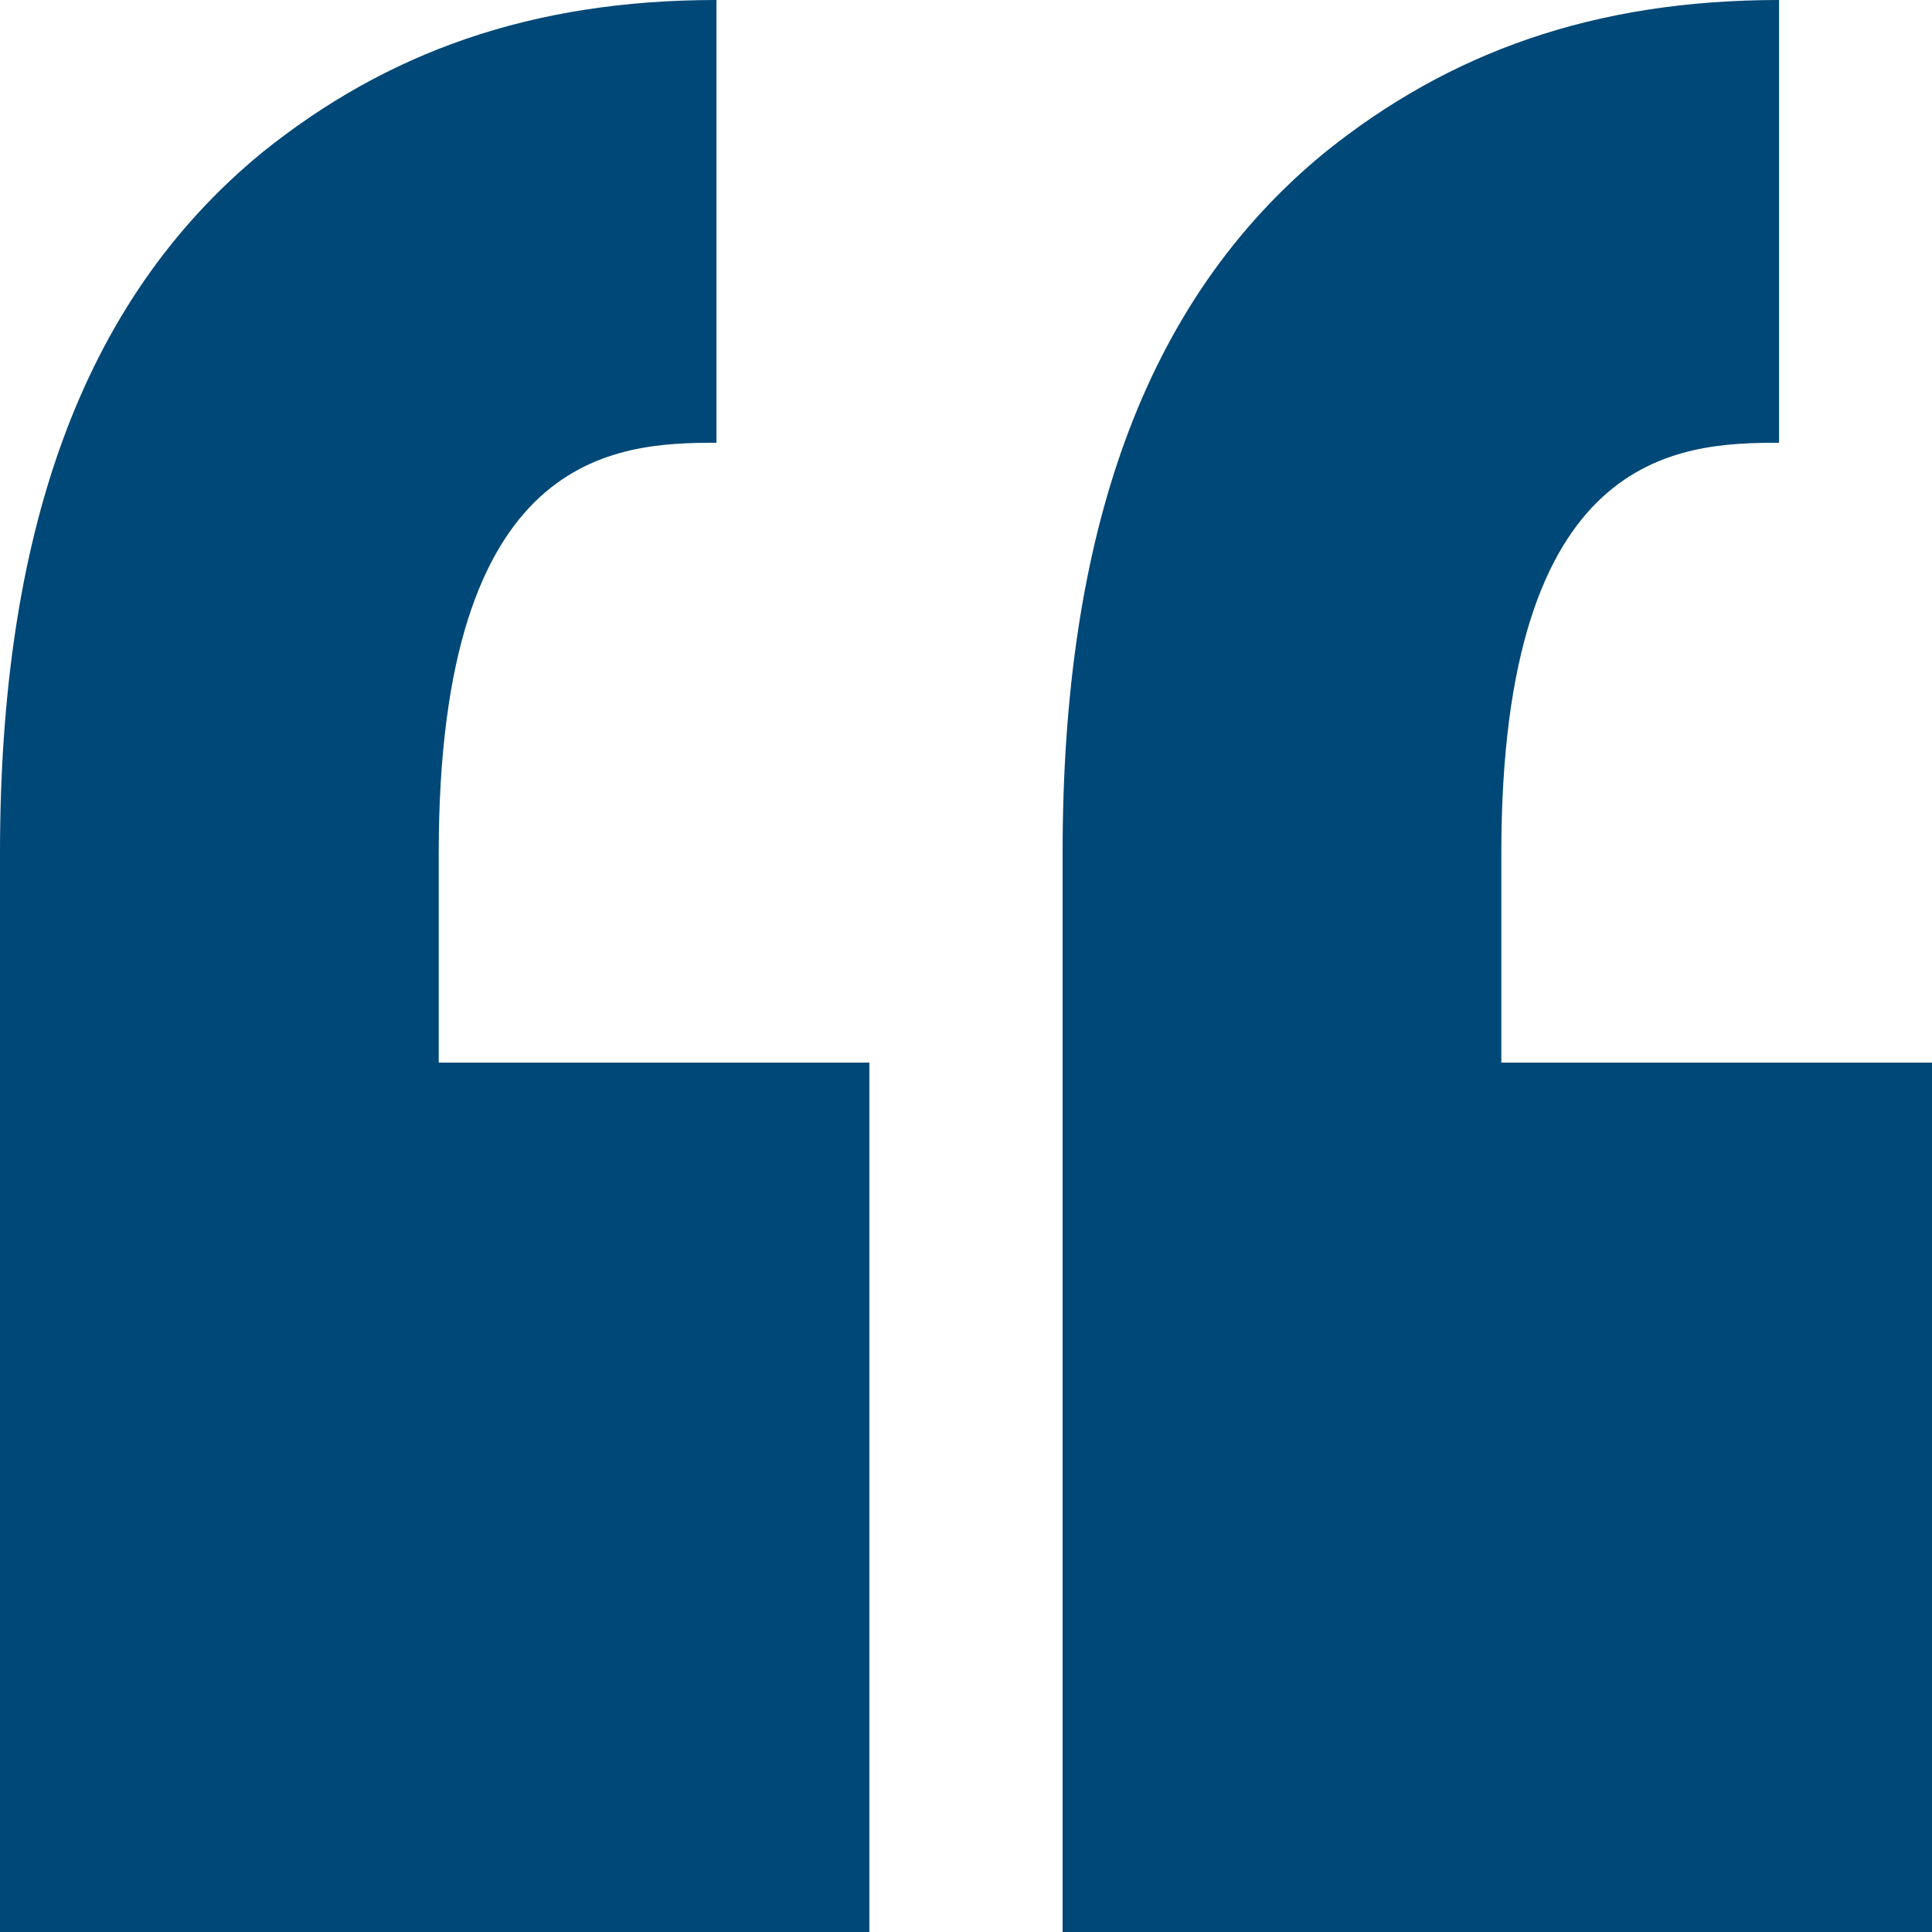 <?xml version="1.0" encoding="utf-8"?>
<!-- Generator: Adobe Illustrator 25.0.0, SVG Export Plug-In . SVG Version: 6.00 Build 0)  -->
<svg version="1.1" id="Layer_1" xmlns="http://www.w3.org/2000/svg" xmlns:xlink="http://www.w3.org/1999/xlink" x="0px" y="0px"
	 viewBox="0 0 48 48" style="enable-background:new 0 0 48 48;" xml:space="preserve">
<style type="text/css">
	.st0{fill-rule:evenodd;clip-rule:evenodd;fill:#004877;}
</style>
<path class="st0" d="M17.8,0v11c-2.5,0-6.9,0.2-6.9,10.2v5.2h10.7V48H0V26.4v-5.2C0,13.3,2,7.5,6.5,3.8C9.6,1.3,13.2,0,17.8,0z
	 M44.2,0v11c-2.5,0-6.9,0.2-6.9,10.2v5.2H48V48H26.4V26.4v-5.2c0-7.9,2-13.7,6.5-17.4C36,1.3,39.6,0,44.2,0z"/>
</svg>

